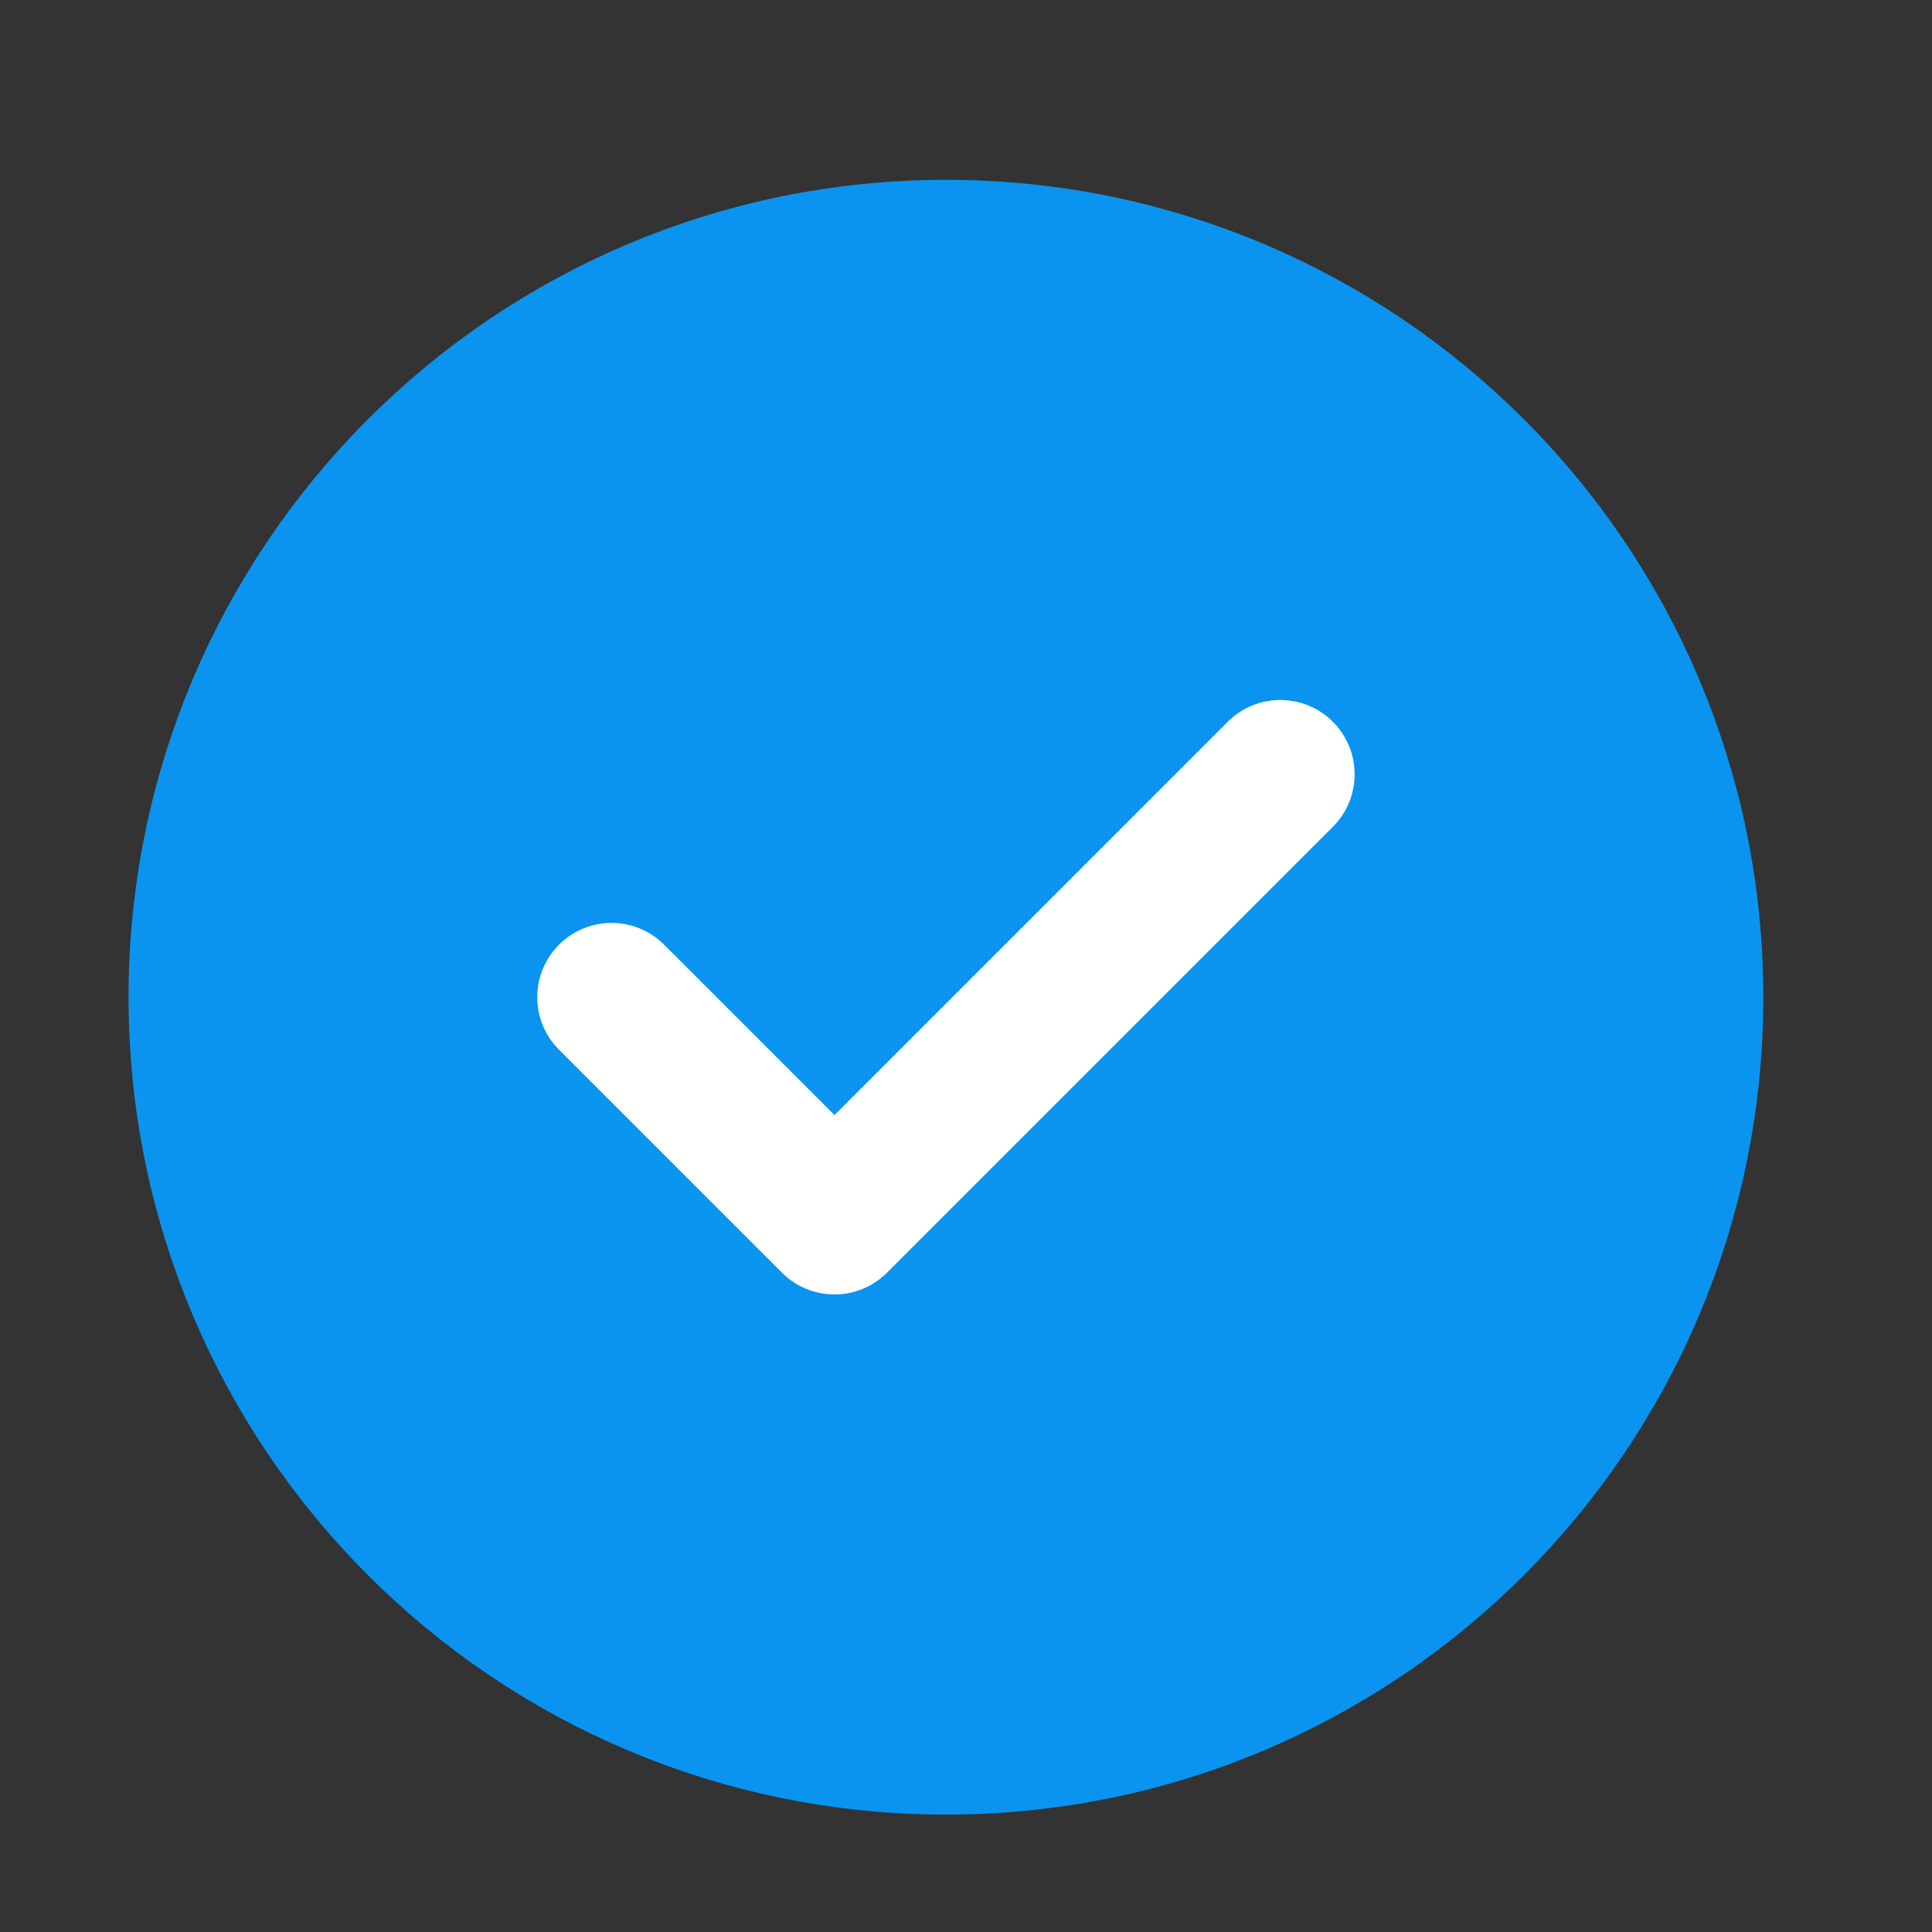 <svg width="26" height="26" viewBox="0 0 26 26" fill="none" xmlns="http://www.w3.org/2000/svg">
<rect x="0" y="0" width="26" height="26" fill="#333333" stroke="none"/>
<g clip-path="url(#clip0_858_15288)">
<path d="M12.73 23.42C18.253 23.42 22.73 18.943 22.73 13.42C22.73 7.897 18.253 3.42 12.73 3.42C7.207 3.42 2.73 7.897 2.73 13.42C2.73 18.943 7.207 23.42 12.73 23.42Z" fill="#0A94EF" stroke="#0A94EF" stroke-width="2" stroke-linecap="round" stroke-linejoin="round"/>
<path d="M8.23 13.42C9.402 14.592 11.23 16.42 11.23 16.42L17.23 10.42" stroke="white" stroke-width="2" stroke-linecap="round" stroke-linejoin="round"/>
</g>
<defs>
<clipPath id="clip0_858_15288">
<rect width="25" height="25" fill="white" transform="translate(0.23 0.971)"/>
</clipPath>
</defs>
</svg>
